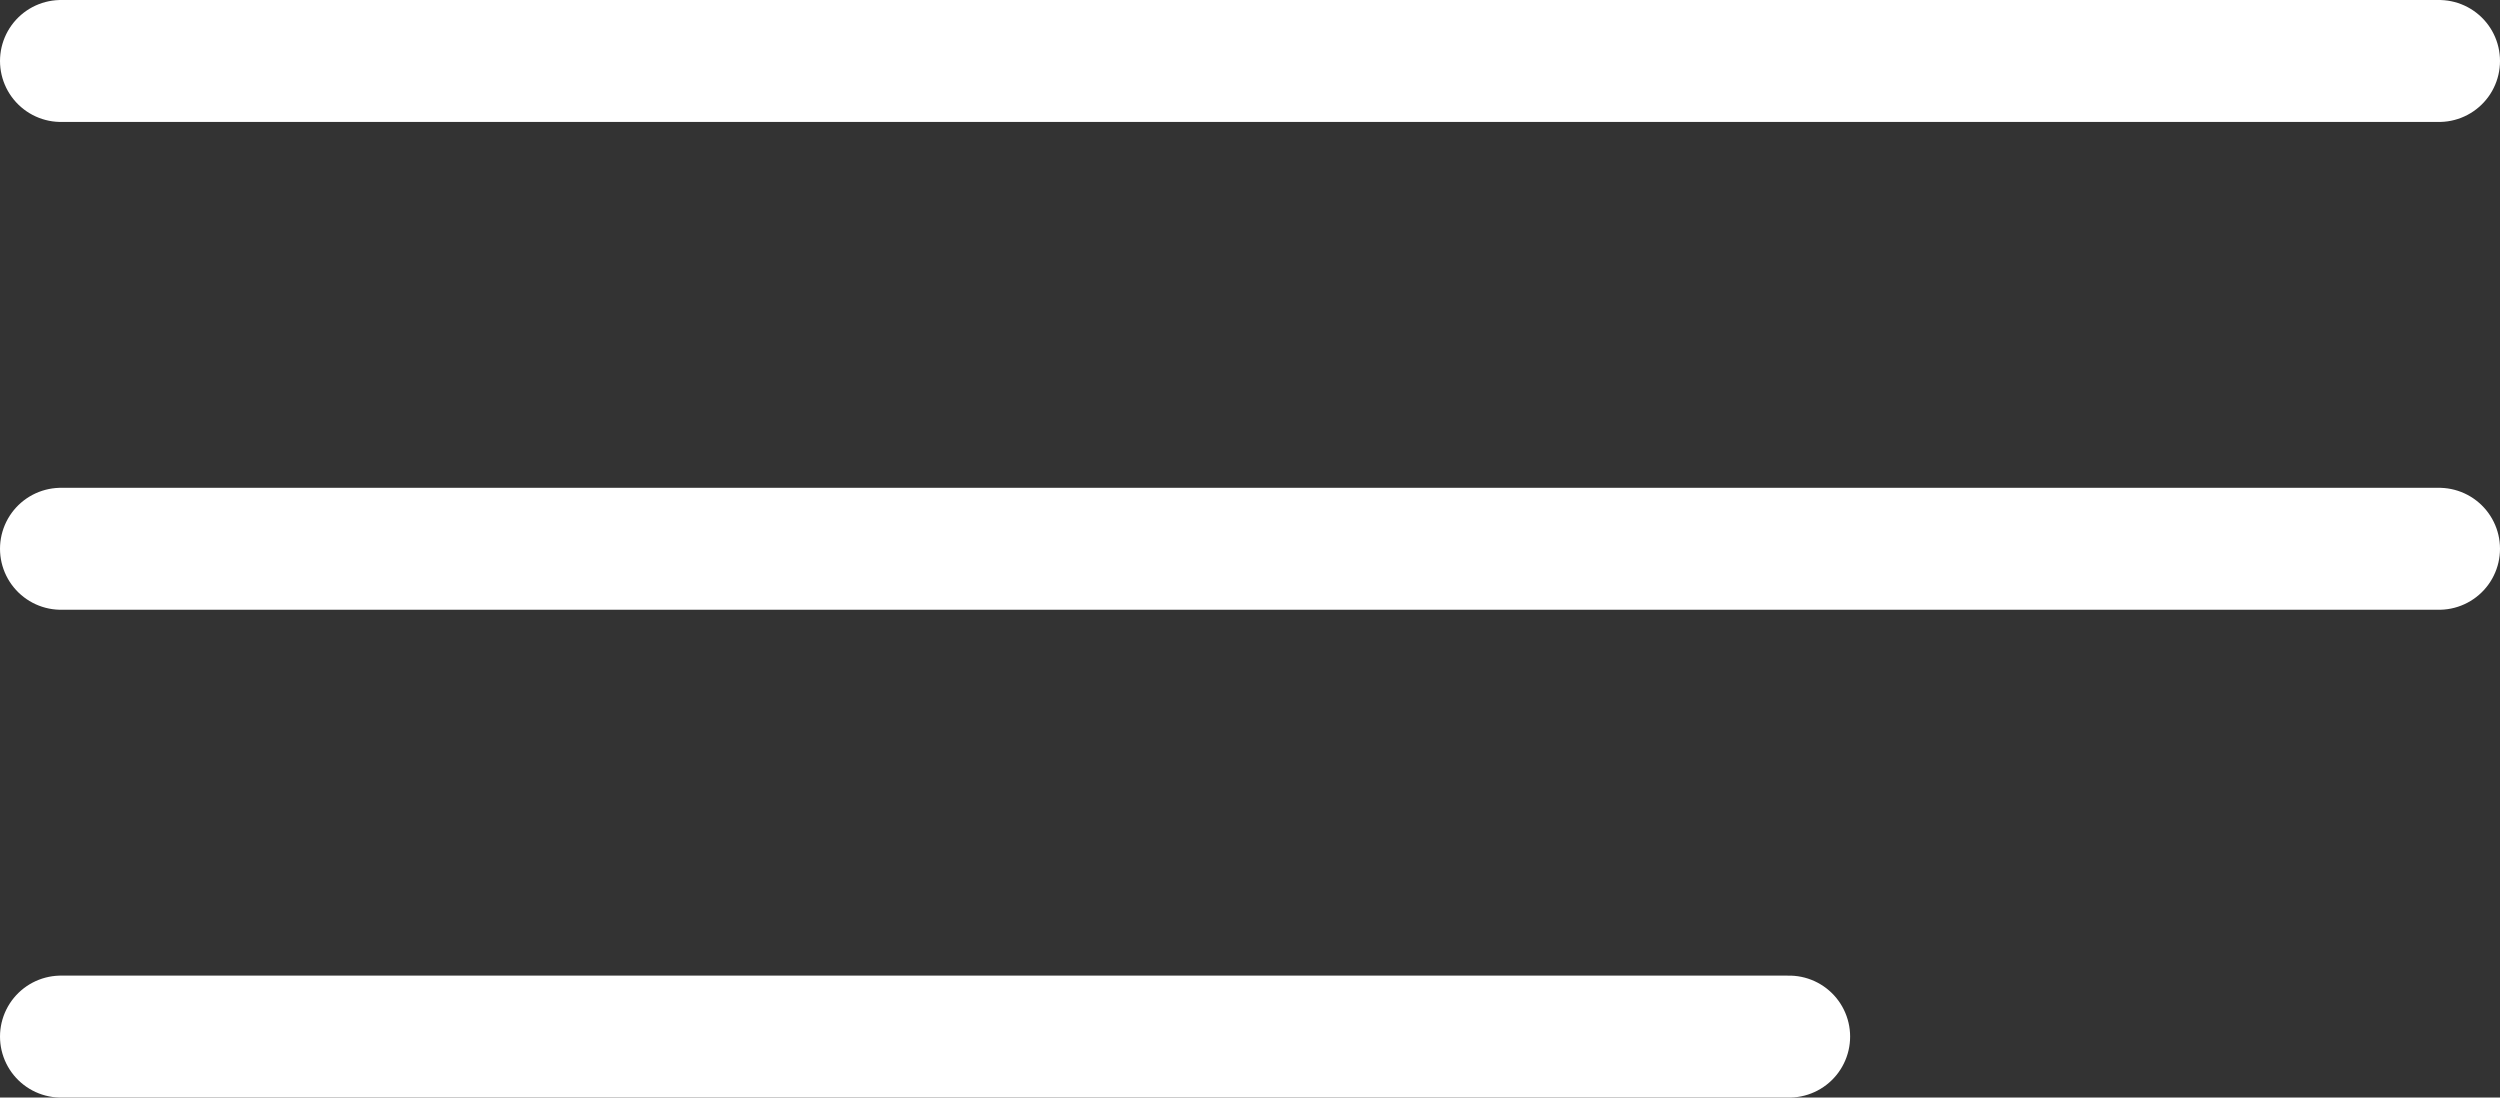 <svg width="41" height="18" viewBox="0 0 41 18" fill="none" xmlns="http://www.w3.org/2000/svg">
<rect x="0" y="0" width="41" height="18" fill="#333333" stroke="none"/>
<path d="M1 1H40M1 9H40M1 17H29.342" stroke="white" stroke-width="2" stroke-linecap="round" stroke-linejoin="round"/>
</svg>
